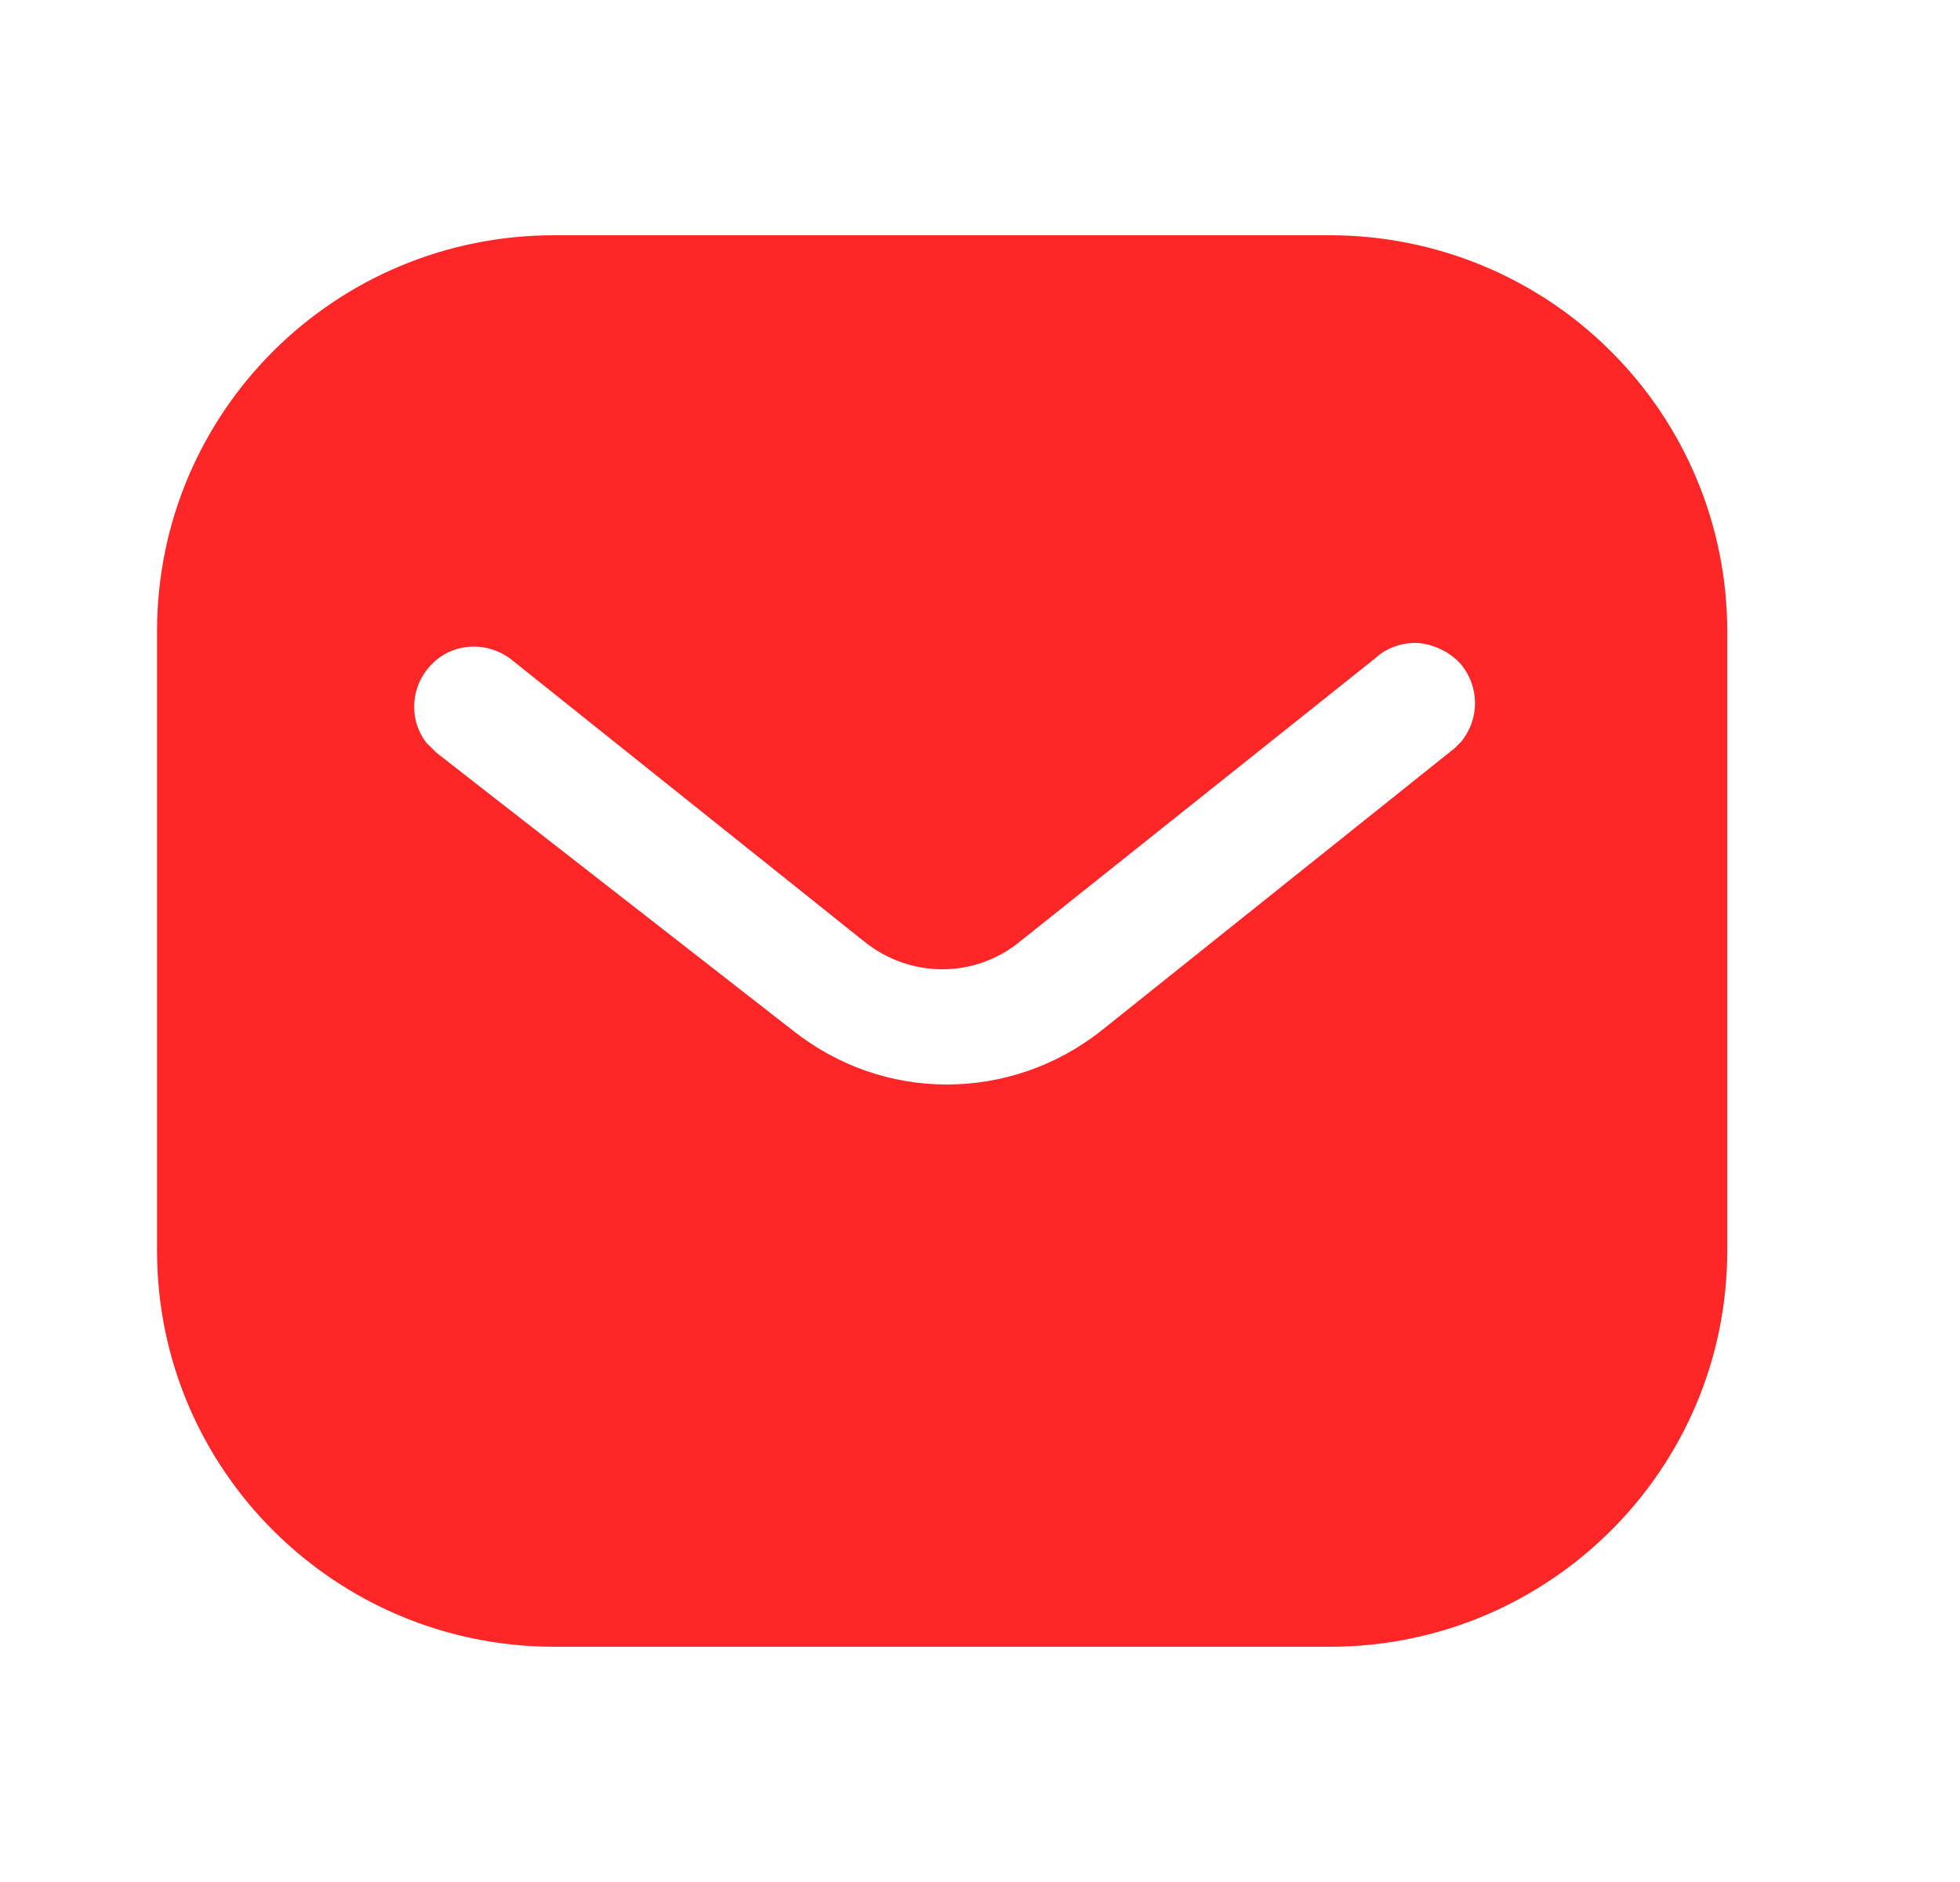 <?xml version="1.0" encoding="UTF-8"?> <svg xmlns="http://www.w3.org/2000/svg" width="25" height="24" viewBox="0 0 25 24" fill="none"> <path d="M16.963 3C18.305 3 19.597 3.53 20.548 4.481C21.499 5.43 22.031 6.71 22.031 8.05V15.95C22.031 18.74 19.758 21 16.963 21H7.07C4.275 21 2.003 18.74 2.003 15.95V8.05C2.003 5.26 4.265 3 7.07 3H16.963ZM18.095 8.2C17.885 8.189 17.685 8.26 17.534 8.4L13.018 12C12.437 12.481 11.605 12.481 11.015 12L6.509 8.4C6.198 8.17 5.767 8.2 5.508 8.47C5.237 8.74 5.207 9.17 5.437 9.47L5.568 9.6L10.124 13.15C10.685 13.59 11.365 13.83 12.077 13.83C12.787 13.83 13.479 13.59 14.039 13.15L18.556 9.54L18.636 9.46C18.875 9.17 18.875 8.75 18.625 8.46C18.486 8.311 18.294 8.22 18.095 8.2Z" fill="#FF2627"></path> </svg> 